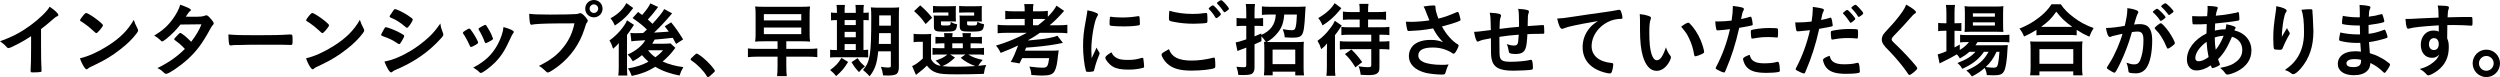 <?xml version="1.0" encoding="UTF-8"?>
<svg id="_レイヤー_1" data-name="レイヤー 1" xmlns="http://www.w3.org/2000/svg" viewBox="0 0 339.693 10.484">
  <path d="M5.578,6.37c0,1.386,.022,2.409,.066,3.157v.077c0,.121-.033,.165-.143,.176-.143,.033-.605,.056-.968,.056-.341,0-.374-.022-.374-.209v-.056c.044-.561,.066-1.815,.066-3.201v-1.452c-.749,.484-1.111,.704-1.75,1.034-.792,.418-1.177,.583-1.32,.583-.088,0-.154-.033-.231-.121-.319-.363-.495-.506-.924-.803,1.408-.518,2.211-.902,3.19-1.519,1.21-.759,2.475-1.815,3.19-2.662,.154-.177,.22-.275,.363-.518,.693,.462,1.188,.924,1.188,1.134,0,.065-.044,.12-.176,.176-.198,.088-.275,.143-.792,.594-.484,.429-.957,.814-1.386,1.133v2.421Z"/>
  <path d="M18.686,3.884c.055,.11,.077,.187,.077,.253,0,.11-.044,.187-.187,.385-.605,.792-1.254,1.431-2.233,2.189-1.1,.858-2.035,1.431-3.355,2.058-.847,.396-.891,.418-1.023,.539-.088,.088-.132,.109-.198,.109-.099,0-.187-.088-.352-.329-.22-.33-.429-.781-.55-1.167,1.111-.253,2.442-.847,3.729-1.661,1.694-1.067,2.761-2.123,3.586-3.564,.121,.407,.22,.627,.506,1.188Zm-7.327-1.849c.187-.209,.264-.264,.363-.264,.209,.011,1.034,.539,1.716,1.089,.418,.341,.55,.484,.55,.595,0,.076-.198,.374-.462,.671-.242,.274-.363,.374-.451,.374q-.077,0-.528-.43c-.286-.274-.858-.736-1.144-.913q-.385-.253-.462-.297c-.044-.033-.066-.065-.066-.099,0-.1,.209-.407,.484-.727Z"/>
  <path d="M22.634,5.248c-.33,.264-.506,.374-.594,.374-.088,0-.099,0-.308-.22-.198-.198-.473-.396-.781-.562,1.177-.715,1.881-1.354,2.563-2.311,.462-.648,.803-1.287,.979-1.892,1.166,.429,1.441,.571,1.441,.726,0,.055-.033,.099-.143,.176-.11,.077-.253,.275-.55,.727h.198c.385,.011,.66,.011,.726,.011,1.067,0,1.342-.021,1.683-.154,.088-.032,.121-.044,.187-.044,.154,0,.308,.121,.649,.528,.275,.308,.352,.44,.352,.562,0,.099-.033,.153-.154,.274-.088,.088-.22,.297-.385,.616-1.034,1.882-1.804,2.916-3.047,4.038-.979,.891-2.53,1.936-2.872,1.936-.099,0-.187-.044-.275-.132-.33-.319-.605-.517-.924-.648,1.518-.737,2.695-1.562,3.74-2.607q-.077-.077-.319-.33c-.231-.242-.484-.451-1.045-.869-.066-.056-.088-.089-.088-.133,0-.055,.143-.22,.528-.615,.187-.188,.231-.221,.297-.221,.176,0,.825,.528,1.485,1.199,.66-.858,1.133-1.672,1.397-2.376q-1.254,.021-2.86,.033c-.506,.66-1.144,1.309-1.881,1.914Z"/>
  <path d="M35.002,4.786c2.014,0,3.168-.022,4.28-.1h.143c.33,0,.33,.012,.33,.892,0,.451-.033,.528-.22,.528h-.044c-.726-.033-1.133-.033-4.312-.033-1.166,0-1.75,.011-2.761,.044h-.319c-.352,0-.407,.011-.616,.044-.055,0-.099,.011-.121,.011-.121,0-.198-.055-.22-.154-.066-.274-.11-.836-.11-1.342,.891,.088,1.672,.11,3.971,.11Z"/>
  <path d="M49.407,3.884c.055,.11,.077,.187,.077,.253,0,.11-.044,.187-.187,.385-.605,.792-1.254,1.431-2.233,2.189-1.1,.858-2.035,1.431-3.355,2.058-.847,.396-.891,.418-1.023,.539-.088,.088-.132,.109-.198,.109-.099,0-.187-.088-.352-.329-.22-.33-.429-.781-.55-1.167,1.111-.253,2.442-.847,3.729-1.661,1.694-1.067,2.761-2.123,3.586-3.564,.121,.407,.22,.627,.506,1.188Zm-7.327-1.849c.187-.209,.264-.264,.363-.264,.209,.011,1.034,.539,1.716,1.089,.418,.341,.55,.484,.55,.595,0,.076-.198,.374-.462,.671-.242,.274-.363,.374-.451,.374q-.077,0-.528-.43c-.286-.274-.858-.736-1.144-.913q-.385-.253-.462-.297c-.044-.033-.066-.065-.066-.099,0-.1,.209-.407,.484-.727Z"/>
  <path d="M54.514,5.71c-.154,.242-.198,.286-.286,.286q-.077,0-.55-.319c-.385-.253-.869-.484-1.661-.759-.176-.066-.231-.11-.231-.188,0-.055,.088-.242,.264-.539,.044-.088,.088-.153,.11-.209,.121-.22,.176-.286,.264-.286,.187,0,1.012,.309,1.606,.595,.33,.165,.748,.407,.836,.473,.033,.044,.055,.077,.055,.132,0,.11-.154,.407-.407,.814Zm5.666-1.254c.044,.109,.055,.176,.055,.242,0,.143-.055,.23-.264,.462-.913,1.012-1.848,1.837-2.971,2.596-.957,.649-2.057,1.232-3.125,1.684-.319,.132-.418,.188-.539,.297-.099,.077-.132,.1-.187,.1-.209,0-.583-.605-.913-1.475,1.067-.188,2.321-.704,3.598-1.475,.792-.473,1.738-1.188,2.42-1.826,.605-.561,.946-.979,1.584-1.87,.066,.518,.11,.66,.341,1.266Zm-4.61-.902c-.143,.176-.198,.22-.275,.22-.044,0-.099-.021-.165-.088-.682-.594-1.331-1.012-2.035-1.287-.11-.044-.154-.088-.154-.154,0-.044,.011-.077,.066-.165,.528-.803,.55-.836,.671-.836,.22,0,1.133,.44,1.76,.858,.528,.352,.649,.451,.649,.561,0,.121-.253,.562-.517,.892Z"/>
  <path d="M63.834,6.205c-.176-.407-.539-1.101-.682-1.31-.22-.318-.253-.374-.253-.439,0-.088,.121-.198,.418-.363,.341-.198,.385-.22,.451-.209,.099,.011,.242,.176,.506,.594,.363,.551,.693,1.178,.693,1.31,0,.077-.077,.154-.297,.286-.253,.153-.605,.318-.671,.318-.066,0-.11-.044-.165-.187Zm5.985-1.87c0,.044-.022,.088-.066,.143-.11,.144-.176,.253-.319,.562-.792,1.76-1.309,2.574-2.189,3.465-.649,.649-1.672,1.408-1.903,1.408-.066,0-.121-.021-.187-.088-.198-.209-.506-.439-.858-.638,1.661-.88,2.585-1.771,3.355-3.201,.429-.814,.715-1.673,.759-2.311,.913,.253,1.408,.495,1.408,.66Zm-2.828,.968c0,.066-.506,.374-.814,.495-.066,.022-.11,.033-.11,.044-.033,.011-.055,.022-.066,.022-.055,0-.11-.056-.143-.165-.154-.462-.462-1.101-.803-1.661q-.022-.033-.033-.11c0-.077,.088-.144,.418-.319,.407-.22,.429-.23,.495-.23,.055,0,.077,.021,.154,.099,.154,.209,.627,1.045,.715,1.287,.066,.188,.11,.319,.143,.363,.033,.033,.044,.065,.044,.077l-.011,.065,.011,.033Z"/>
  <path d="M75.955,3.18c-1.969,.011-3.355,.077-3.708,.176-.011,.011-.022,.011-.033,.011-.209,0-.275-.362-.308-1.496,.539,.077,1.243,.11,2.872,.11,1.474,0,3.202-.033,3.477-.066,.198-.021,.264-.032,.462-.109,.055-.022,.077-.022,.121-.022,.187,0,.418,.176,.77,.594,.209,.265,.253,.33,.253,.451,0,.077-.033,.144-.11,.242-.11,.132-.121,.165-.363,.936-.616,1.937-1.837,3.675-3.488,4.95-.66,.507-1.287,.892-1.452,.892-.121,0-.143-.011-.396-.265-.297-.297-.528-.473-.825-.627,1.617-.813,2.498-1.485,3.345-2.563,.759-.957,1.232-1.991,1.485-3.223q-.858,.011-2.101,.011Zm5.919-2.002c0,.659-.517,1.177-1.177,1.177s-1.177-.518-1.177-1.177c0-.66,.517-1.178,1.177-1.178s1.177,.518,1.177,1.178Zm-1.76,0c0,.318,.264,.583,.583,.583,.308,0,.583-.265,.583-.583,0-.319-.264-.584-.583-.584-.319,0-.583,.265-.583,.584Z"/>
  <path d="M84.075,7.162v-.638c0-.022,.011-.231,.011-.672-.198,.254-.418,.463-.781,.771-.187-.572-.253-.727-.495-1.122,1.034-.727,2.035-1.881,2.387-2.739l.946,.616c-.088,.121-.176,.264-.286,.429q-.022,.044-.121,.176-.022,.033-.176,.265c-.022,.021-.099,.132-.242,.33-.022,.032-.066,.088-.121,.165v4.279c0,.583,.011,.924,.044,1.243h-1.232c.044-.309,.066-.627,.066-1.166v-1.937Zm1.969-6.073c-.209,.275-.44,.551-.66,.825-.462,.528-1.144,1.111-1.837,1.552-.187-.418-.308-.627-.594-.979,1.023-.561,1.727-1.243,2.156-2.068l.935,.671Zm3.377-.143q-.088,.11-.275,.363c-.275,.374-.682,.869-1.122,1.342,.319,.275,.407,.363,.638,.583,.892-.979,1.375-1.584,1.584-2.002l1.078,.583c-.077,.077-.165,.176-.385,.451-.528,.627-1.441,1.595-2.068,2.167q.748-.033,2.002-.132c-.187-.264-.264-.363-.55-.727l.869-.539c.605,.737,1.023,1.343,1.628,2.321l-.957,.616c-.231-.429-.286-.55-.451-.836-1.353,.154-1.617,.176-2.464,.242-.143,.275-.187,.352-.319,.562h1.628c.341,0,.671-.022,.847-.045l.66,.605c-.077,.099-.099,.121-.176,.231-.407,.561-.935,1.111-1.551,1.628,.825,.374,1.738,.627,2.816,.759-.253,.44-.352,.66-.517,1.145-1.254-.231-2.42-.649-3.29-1.188-.99,.616-1.925,.979-3.202,1.243-.198-.517-.275-.671-.528-1.022,1.1-.177,1.914-.44,2.794-.913-.396-.353-.671-.628-.88-.892-.418,.353-.682,.528-1.243,.836-.297-.483-.352-.55-.704-.913,1.123-.506,1.958-1.188,2.398-1.947-1.54,.088-1.595,.1-1.892,.144l-.132-1.145c.187,.033,.385,.044,.649,.044,.033,0,.396-.011,1.078-.022,.319-.285,.484-.45,.517-.473-.594-.583-.979-.88-1.947-1.562l.748-.825c.286,.209,.352,.265,.55,.407,.517-.572,.979-1.221,1.111-1.573l1.056,.484Zm-1.364,5.886c.319,.407,.561,.649,.99,.946,.462-.33,.726-.572,1.045-.946h-2.036Z"/>
  <path d="M94.347,7.503c.198-.176,.253-.22,.33-.22,.143,0,.803,.484,1.287,.946,.55,.506,1.166,1.243,1.166,1.397,0,.099-.022,.12-.341,.406-.418,.386-.506,.451-.583,.451-.066,0-.132-.044-.187-.153-.385-.683-1.265-1.585-2.046-2.091-.088-.066-.132-.11-.132-.176,0-.077,.022-.11,.506-.562Z"/>
  <path d="M103.847,5.611c-.539,0-.858,.011-1.243,.044,.055-.342,.066-.616,.066-1.145V2.014c0-.528-.011-.814-.066-1.134,.429,.033,.649,.044,1.243,.044h4.951c.605,0,.847-.011,1.276-.044-.055,.319-.066,.595-.066,1.111v2.563c0,.518,.011,.781,.066,1.101-.407-.033-.682-.044-1.243-.044h-1.991v1.034h2.926c.594,0,.946-.022,1.287-.066v1.188c-.352-.044-.704-.066-1.287-.066h-2.926v1.276c0,.627,.022,1.001,.066,1.364h-1.32c.044-.309,.066-.727,.066-1.364v-1.276h-2.739c-.561,0-.924,.022-1.287,.066v-1.188c.341,.044,.693,.066,1.287,.066h2.739v-1.034h-1.804Zm-.055-2.839h5.083v-.847h-5.083v.847Zm0,1.87h5.083v-.902h-5.083v.902Z"/>
  <path d="M113.718,1.562c0-.374-.011-.639-.055-.892h1.144c-.033,.265-.044,.518-.044,.902v.176h1.518v-.187c0-.407-.011-.649-.044-.892h1.144c-.044,.253-.055,.495-.055,.902v.176c.363-.011,.539-.021,.715-.055v1.067c-.187-.022-.341-.033-.715-.033V6.799c.352-.011,.462-.021,.638-.044v1.057c-.22-.022-.462-.033-.891-.033h-3.454c-.44,0-.638,.011-.825,.044v-1.067c.198,.033,.385,.044,.792,.044h.132V2.729c-.396,0-.605,.011-.803,.044V1.694c.176,.044,.385,.055,.803,.055v-.187Zm1.519,6.854c-.55,.892-.825,1.222-1.628,1.926-.231-.309-.396-.484-.814-.825,.726-.528,1.1-.913,1.54-1.65l.902,.55Zm1.045-5.006v-.682h-1.518v.682h1.518Zm0,1.65v-.726h-1.518v.726h1.518Zm0,1.738v-.813h-1.518v.813h1.518Zm.198,2.739c-.33-.362-.363-.418-.781-1.089l.836-.55c.363,.561,.396,.604,.99,1.122-.341,.253-.583,.495-.803,.781l-.242-.265Zm2.849-2.562c-.165,1.661-.429,2.441-1.166,3.388-.33-.362-.528-.55-.902-.857,.968-1.078,1.123-2.08,1.123-7.118,0-.748-.011-1.013-.055-1.387,.33,.033,.638,.044,1.177,.044h1.54c.572,0,.825-.011,1.133-.044-.033,.265-.044,.583-.044,1.155v6.986c0,.528-.143,.847-.44,.979-.209,.089-.572,.144-1.023,.144-.154,0-.165,0-.682-.022-.066-.45-.121-.715-.286-1.166,.462,.077,.693,.1,.936,.1,.33,0,.407-.044,.407-.221v-1.979h-1.716Zm.121-2.476c-.011,.627-.022,1.078-.044,1.474h1.639v-1.474h-1.595Zm1.595-2.409h-1.584v1.396h1.584v-1.396Z"/>
  <path d="M126.5,8.021c.319,.572,.66,.813,1.32,.935-.132-.209-.396-.483-.693-.726,.749-.242,1.177-.462,1.606-.825h-1.199c-.396,0-.594,.011-.825,.044v-.946c.242,.033,.407,.044,.814,.044h.803v-.66h-.231c-.528,0-.715,.011-.99,.044v-.935c.264,.033,.44,.044,.99,.044h.22c-.011-.265-.011-.363-.044-.539h1.177c-.033,.176-.044,.286-.055,.539h1.419c0-.253-.011-.341-.044-.539h1.167c-.033,.176-.044,.286-.055,.539h.561c.539,0,.715-.011,.979-.044v.935c-.275-.033-.462-.044-.99-.044h-.55v.66h.814c.561,0,.748-.011,1.012-.044v.946c-.286-.033-.473-.044-1.012-.044h-1.133c.561,.352,1.056,.539,1.969,.737-.264,.274-.44,.506-.616,.803q.209-.011,1.078-.121c-.187,.495-.22,.627-.308,1.21-1.001,.044-2.266,.066-3.63,.066-1.661,0-2.277-.044-2.794-.22-.539-.177-.935-.463-1.309-.969-.429,.418-.605,.572-1.023,.892-.22,.165-.297,.23-.473,.374l-.517-1.199c.418-.176,.825-.462,1.453-1.023v-2.277h-.54c-.297,0-.44,.011-.715,.055v-1.144c.286,.044,.462,.055,.847,.055h.759c.363,0,.517-.011,.792-.044-.033,.309-.033,.484-.033,1.145v2.277Zm-1.463-7.294c.759,.671,1.123,1.056,1.618,1.683l-.88,.858c-.55-.771-.814-1.067-1.573-1.761l.836-.78Zm4.83,1.628c0,.264,.011,.44,.022,.572-.22-.012-.429-.022-.671-.022h-1.364v.319c0,.231,.033,.242,.506,.242,.781,0,.803-.011,.825-.495,.264,.165,.517,.264,.869,.33-.066,.594-.165,.803-.451,.902-.22,.076-.539,.099-1.441,.099-1.056,0-1.265-.11-1.265-.682v-.892c0-.297-.011-.396-.033-.627,.209,.021,.352,.021,.737,.021h1.265v-.429h-1.232c-.418,0-.605,.011-.858,.033V.804c.242,.032,.55,.044,.869,.044h1.32c.506,0,.715-.012,.924-.033-.022,.153-.022,.242-.022,.583v.957Zm-.099,5.468c-.759,.682-1.034,.869-1.727,1.166,.484,.055,1.122,.077,1.903,.077,.726,0,1.463-.022,2.585-.088-.814-.286-1.386-.616-1.991-1.122l.638-.451h-2.068l.66,.418Zm-.374-1.276h1.43v-.66h-1.43v.66Zm4.004-4.191c0,.264,0,.418,.022,.572-.231-.012-.429-.022-.671-.022h-1.342v.319c0,.209,.066,.242,.572,.242,.77,0,.781-.011,.814-.506,.319,.176,.528,.253,.924,.341-.121,.935-.22,.99-1.849,.99-.726,0-.968-.022-1.155-.1-.22-.099-.308-.274-.308-.594v-.825q-.011-.429-.011-.451-.022-.121-.022-.22c.209,.021,.352,.021,.737,.021h1.254v-.429h-1.166c-.429,0-.605,.011-.869,.033V.804c.242,.032,.55,.044,.88,.044h1.276c.517,0,.726-.012,.935-.033-.022,.176-.022,.242-.022,.583v.957Z"/>
  <path d="M136.921,4.456c-.572,0-1.012,.021-1.364,.065v-1.155c.275,.044,.704,.066,1.353,.066h2.321v-.858h-1.441c-.605,0-.858,.012-1.199,.044V1.475c.297,.044,.638,.065,1.188,.065h1.452v-.109c0-.396-.011-.595-.066-.881h1.265c-.055,.242-.066,.463-.066,.881v.109h.814c.55,0,.891-.021,1.199-.065v.803c.583-.594,.946-1.067,1.177-1.507l1.034,.704c-.066,.065-.077,.077-.143,.165-.605,.682-1.254,1.331-1.826,1.793h1.133c.616,0,1.001-.022,1.276-.066v1.155c-.33-.044-.759-.065-1.287-.065h-2.442c-.539,.385-.957,.648-1.573,.99l-.011,.055c1.837-.176,2.167-.209,2.949-.363,.462-.088,.792-.187,1.012-.286l.748,.979q-.099,.021-.242,.044c-.132,.021-.418,.077-.825,.154-.847,.165-2.761,.374-3.938,.439-.011,.033-.066,.177-.154,.418h3.487c.66,0,.825-.011,1.1-.044q0,.044-.022,.144c-.011,.055-.044,.318-.066,.495-.121,1.177-.231,1.716-.451,2.146-.253,.483-.671,.638-1.738,.638-.308,0-.946-.033-1.441-.077-.033-.473-.088-.715-.275-1.145,.891,.11,1.342,.154,1.76,.154,.396,0,.55-.055,.671-.23,.121-.188,.187-.474,.264-1.067h-3.675c-.11,.242-.165,.363-.352,.715l-1.188-.198c.407-.736,.594-1.166,1.001-2.244-.704,.341-.913,.429-2.376,1.013-.198-.419-.352-.672-.638-.99,1.408-.407,3.004-1.067,4.192-1.738h-2.596Zm4.125-1.023c.396-.308,.715-.572,1.001-.836-.264-.022-.374-.022-.759-.022h-.924v.858h.682Z"/>
  <path d="M149.364,7.107c.033,.055,.044,.099,.044,.153,0,.077-.011,.089-.11,.33-.22,.507-.484,1.299-.616,1.893-.033,.121-.066,.188-.11,.209-.055,.022-.429,.077-.55,.077h-.044c-.055,0-.132-.011-.22-.011-.143,0-.176-.033-.22-.165-.209-.716-.374-2.189-.374-3.301,0-1.21,.077-1.958,.385-3.608,.11-.594,.165-.924,.209-1.287,.462,.088,.858,.198,1.188,.352,.187,.077,.242,.133,.242,.242,0,.077-.011,.11-.132,.286-.363,.583-.77,2.915-.77,4.488,0,.254,.011,.595,.044,1.145,.308-.693,.418-.902,.671-1.441,.099,.231,.165,.342,.363,.639Zm2.387,.781c.352,.187,.77,.253,1.507,.253,.704,0,1.122-.056,1.804-.253,.066-.022,.121-.033,.154-.033,.077,0,.132,.044,.143,.153,.055,.375,.099,.814,.099,1.034,0,.11-.033,.144-.187,.188-.594,.154-1.199,.231-1.936,.231-1.012,0-1.639-.121-2.156-.43-.484-.297-.99-.902-.99-1.199,0-.153,.231-.363,.825-.726,.198,.396,.385,.594,.737,.781Zm-.77-5.611c.242,.055,.946,.099,1.485,.099,.726,0,1.452-.055,2.134-.176q.055-.011,.099-.011c.077,0,.11,.033,.132,.121,.022,.11,.055,.594,.055,.891,0,.165-.033,.221-.154,.242-.451,.088-1.199,.144-1.991,.144-.946,0-1.793-.056-1.903-.121-.055-.033-.077-.11-.077-.309,0-.297,.033-.736,.055-.825,.011-.044,.044-.065,.11-.065,.011,0,.033,0,.055,.011Z"/>
  <path d="M161.945,8.229c.902,0,1.903-.132,2.894-.385,.055-.022,.088-.022,.121-.022,.066,0,.099,.044,.121,.143,.033,.242,.055,.595,.055,.958,0,.22-.022,.285-.121,.33-.33,.176-1.815,.341-3.091,.341-1.661,0-2.607-.286-3.367-.99-.363-.341-.726-.936-.726-1.178,0-.165,.099-.241,1.001-.748,.396,1.09,1.309,1.552,3.113,1.552Zm.099-6.337c.638,0,1.012-.022,1.76-.132h.077c.088,0,.121,.032,.143,.099,.022,.132,.044,.462,.044,.858,0,.253-.022,.341-.088,.385-.088,.055-1.045,.121-1.782,.121-.979,0-1.793-.077-2.707-.253-.627-.121-.66-.144-.66-.539,0-.242,.022-.671,.055-.969,.957,.286,2.002,.43,3.158,.43Zm3.223,.572c-.055,0-.088-.022-.121-.089-.286-.473-.484-.736-.869-1.122-.033-.032-.044-.055-.044-.088,0-.088,.44-.439,.561-.439,.077,0,.209,.099,.484,.396,.352,.374,.616,.727,.616,.814,0,.121-.484,.528-.627,.528Zm1.133-2.068c.341,.362,.583,.692,.583,.792,0,.065-.033,.099-.209,.242-.22,.165-.341,.241-.407,.241-.033,0-.066-.032-.11-.109-.33-.484-.517-.715-.847-1.045-.033-.022-.055-.066-.055-.089,0-.099,.429-.406,.572-.406,.077,0,.242,.121,.473,.374Z"/>
  <path d="M171.397,5.6c-.374,.177-.396,.188-.935,.418v3.202c0,.418-.165,.736-.44,.847-.22,.088-.594,.132-1.045,.132-.275,0-.473-.011-.715-.021-.044-.407-.099-.649-.253-1.111,.396,.044,.737,.066,1.012,.066,.264,0,.319-.056,.319-.309v-2.354q-.484,.188-.759,.286c-.198,.077-.308,.121-.44,.176l-.242-1.166c.319-.055,.594-.132,1.441-.418v-1.837h-.506c-.275,0-.517,.011-.814,.044v-1.122c.275,.044,.484,.055,.825,.055h.495v-.869c0-.462-.022-.748-.066-1.078h1.254c-.044,.319-.066,.605-.066,1.067v.88h.539c.242,0,.429-.011,.627-.033v1.09c-.209-.022-.418-.033-.638-.033h-.528v1.43c.33-.132,.473-.197,.924-.396v.198c.627-.275,1.078-.616,1.419-1.078,.33-.451,.495-.946,.55-1.694h-.803c-.418,0-.814,.021-1.089,.055V.869c.308,.044,.638,.055,1.166,.055h3.872c.374,0,.704-.011,.913-.032-.032,.241-.044,.318-.076,.979-.089,1.805-.198,2.553-.463,2.883-.209,.275-.517,.363-1.265,.363-.231,0-.33,0-1.045-.044-.033-.386-.066-.507-.264-1.111,.605,.109,.913,.143,1.188,.143,.363,0,.473-.077,.561-.439,.099-.419,.132-.825,.165-1.694h-1.716c-.088,1.122-.33,1.793-.914,2.508-.429,.528-.946,.957-1.452,1.222,.165,.011,.275,.011,.462,.011h3.686c.428,0,.67-.011,.879-.044-.021,.308-.032,.572-.032,1.001v2.398c0,.506,.011,.825,.055,1.177h-1.188v-.506h-3.069v.495h-1.188c.044-.374,.055-.682,.055-1.155v-2.409c0-.429-.011-.682-.044-.99,.11,.011,.143,.011,.253,.022-.22-.342-.341-.484-.605-.76v.66Zm1.518,3.113h3.081v-1.969h-3.081v1.969Z"/>
  <path d="M180.294,7.041q0-.341,.022-1.145c-.286,.363-.341,.419-.792,.781-.165-.517-.286-.77-.507-1.133,.727-.517,1.188-.979,1.771-1.761,.265-.329,.462-.671,.583-.957l.946,.649c-.077,.088-.165,.231-.297,.429-.198,.309-.341,.518-.627,.869v4.291c0,.572,.011,.946,.055,1.232h-1.221c.044-.309,.065-.683,.065-1.255v-2.002Zm1.97-5.93q-.088,.11-.286,.341c-.737,.88-1.387,1.441-2.277,2.003-.165-.419-.341-.704-.583-1.002,1.056-.604,1.837-1.32,2.222-2.024l.925,.683Zm1.265,1.54c-.506,0-.726,.011-1.056,.044V1.573c.319,.044,.594,.066,1.089,.066h1.188v-.297c0-.298-.011-.518-.056-.814h1.255c-.044,.264-.056,.495-.056,.825v.286h1.364c.484,0,.76-.012,1.078-.066v1.122c-.318-.033-.55-.044-1.066-.044h-1.376v1.057h1.771c.474,0,.804-.022,1.122-.056v1.122c-.274-.044-.583-.055-1.111-.055h-.241v.924h.253c.483,0,.781-.011,1.1-.055v1.145c-.286-.033-.627-.056-1.078-.056h-.274v2.454c0,.473-.077,.682-.33,.857-.231,.165-.562,.221-1.232,.221-.253,0-.484-.012-.99-.044-.055-.474-.132-.771-.286-1.155,.55,.088,.913,.121,1.276,.121,.352,0,.451-.056,.451-.265v-2.189h-3.18c-.462,0-.759,.012-1.089,.056v-1.145c.297,.044,.583,.055,1.034,.055h3.234v-.924h-3.025c-.495,0-.716,.011-1.034,.055v-1.122c.318,.044,.55,.056,1.034,.056h1.452v-1.057h-1.222Zm.639,6.502c-.562-.902-.792-1.188-1.42-1.804l.869-.628c.605,.583,.858,.881,1.475,1.717l-.924,.715Z"/>
  <path d="M195.048,1.045c0,.275,.132,.792,.396,1.485,.847-.209,1.342-.385,2.497-.88,.066-.022,.099-.033,.132-.033,.11,0,.188,.198,.353,.913,.011,.056,.011,.066,.021,.11,.011,.021,.011,.033,.011,.044,0,.077-.044,.121-.153,.165-.562,.242-1.199,.44-2.377,.748,.572,1.067,1.387,1.991,2.179,2.453,.055,.033,.088,.077,.088,.132,0,.133-.242,.649-.429,.913-.1,.144-.165,.198-.265,.198-.076,0-.099-.011-.241-.121-.231-.165-.781-.418-1.178-.527-.473-.133-.902-.188-1.408-.188-1.298,0-1.958,.363-1.958,1.067,0,.396,.209,.671,.66,.891,.517,.253,1.463,.396,2.574,.396,.33,0,.55-.011,.88-.055-.176,.341-.23,.483-.439,1.166-.056,.165-.144,.209-.44,.209-.737,0-1.661-.1-2.223-.231-1.463-.363-2.299-1.188-2.299-2.288,0-.528,.209-1.045,.572-1.419,.506-.495,1.319-.771,2.365-.771,.682,0,1.122,.077,1.705,.308-.639-.682-.957-1.122-1.343-1.87-.671,.121-1.231,.198-1.881,.265-.385,.033-1.232,.088-1.397,.088-.153,0-.198-.033-.253-.22-.065-.21-.121-.562-.176-1.046,.363,.012,.539,.022,.737,.022,.66,0,1.749-.088,2.464-.198-.099-.22-.286-.693-.396-.99-.177-.484-.253-.66-.396-.902,.518-.088,1.078-.143,1.331-.143,.209,0,.286,.055,.286,.187v.121Z"/>
  <path d="M203.736,5.006v.671c0,1.617,.012,1.947,.1,2.179,.143,.396,.517,.539,1.408,.539,.957,0,2.123-.11,2.629-.242,.11-.033,.121-.033,.154-.033,.066,0,.121,.033,.143,.11,.066,.154,.121,.583,.121,.891,0,.242-.033,.309-.187,.353-.221,.055-1.684,.132-2.486,.132-1.959,0-2.772-.484-2.971-1.749-.055-.341-.066-.605-.066-2.663-.065,.012-.076,.022-.153,.033-.792,.132-1.134,.221-1.452,.363-.088,.044-.154,.066-.198,.066-.165,0-.353-.507-.484-1.332h.1c.241,0,.406-.021,2.178-.241-.033-1.728-.044-1.826-.154-2.354,.551,.021,1.023,.077,1.288,.154,.187,.065,.253,.12,.253,.253,0,.065-.012,.109-.066,.23-.088,.209-.132,.671-.143,1.562,1.43-.176,1.496-.188,2.651-.286v-.649c0-.99-.033-1.463-.121-1.793,.527,.022,1.001,.088,1.287,.176,.132,.044,.176,.1,.176,.209,0,.077-.011,.11-.055,.242-.088,.231-.088,.286-.11,1.584v.133c1.606-.121,1.881-.144,2.068-.144,.066,0,.11,.022,.132,.056,.022,.055,.055,.527,.055,.901,0,.154-.011,.188-.065,.221q-.033,.021-.979,.021c-.429,0-.759,.011-1.254,.044-.044,.936-.11,1.529-.231,1.882-.197,.594-.583,.813-1.43,.813-.297,0-.627-.055-.737-.121-.099-.065-.11-.109-.176-.473-.066-.363-.1-.473-.231-.748,.418,.143,.683,.187,.979,.187,.264,0,.374-.044,.462-.176,.11-.154,.132-.33,.188-1.298-1.046,.077-1.849,.176-2.619,.297Z"/>
  <path d="M213.314,3.598c-.285,.066-.385,.099-.78,.242-.144,.055-.221,.077-.286,.077-.242,0-.462-.451-.66-1.397,.704-.033,.957-.066,2.178-.253,1.32-.198,2.993-.451,3.873-.562,.99-.132,1.782-.264,2.2-.352,.077-.022,.11-.022,.165-.022,.143,0,.198,.066,.297,.341,.088,.231,.154,.562,.154,.716,0,.132-.044,.176-.198,.176-.231,0-.44,.022-.649,.055-1.859,.309-3.344,1.937-3.344,3.653,0,1.287,1.012,2.134,2.728,2.288,.154,.011,.21,.065,.21,.198,0,.274-.11,.803-.21,1.045-.055,.121-.143,.176-.285,.176-.144,0-.474-.066-.814-.165-1.87-.55-2.85-1.738-2.85-3.422,0-.913,.297-1.76,.869-2.486,.309-.396,.572-.615,1.199-1.045-1.441,.242-2.959,.528-3.796,.737Z"/>
  <path d="M222.839,2.904c0-.318-.011-.748-.033-.99,.506,.056,.88,.133,1.178,.242,.264,.1,.352,.165,.352,.286q0,.066-.044,.176c-.143,.374-.187,.792-.187,1.794,0,1.408,.088,2.288,.308,2.959,.165,.518,.418,.814,.715,.814,.451,0,.825-.528,1.232-1.749,.209,.561,.286,.726,.594,1.122,.056,.076,.088,.153,.088,.23,0,.176-.165,.55-.385,.869-.429,.627-.979,.969-1.562,.969-.847,0-1.484-.683-1.881-2.036-.253-.88-.374-1.991-.374-3.531v-1.155Zm6.546,.176c.066,0,.121,.033,.209,.11,.55,.528,1.122,1.408,1.485,2.267,.242,.583,.473,1.364,.473,1.595,0,.11-.055,.165-.286,.286-.253,.132-.77,.309-.901,.309-.1,0-.144-.056-.177-.253-.143-.848-.341-1.464-.682-2.179-.308-.638-.33-.671-1.078-1.595,.462-.342,.825-.54,.957-.54Z"/>
  <path d="M233.569,4.114h-.066c-.055,.012-.099,.012-.121,.012-.099,0-.153-.044-.187-.188-.066-.274-.11-.616-.132-1.034,.153,.011,.274,.011,.352,.011,.594,0,1.287-.044,1.87-.12,.11-.727,.165-1.288,.165-1.738v-.253c1.276,.164,1.519,.241,1.508,.439,0,.055-.022,.088-.066,.188-.132,.253-.143,.286-.319,1.155,.43-.077,.979-.221,1.199-.298,.044-.021,.056-.021,.088-.021,.1,0,.121,.044,.21,.429,.044,.22,.088,.528,.088,.616,0,.077-.033,.121-.133,.144q-.197,.065-1.705,.329c-.506,2.233-1.034,3.884-1.881,5.864-.055,.144-.11,.198-.176,.198-.144,0-.528-.154-.902-.363-.188-.099-.242-.154-.242-.209,0-.044,.033-.121,.088-.231,.836-1.584,1.441-3.267,1.859-5.082-.484,.065-.825,.099-1.496,.153Zm4.697,4.181c.319,.209,.781,.309,1.431,.309,.715,0,1.331-.066,1.683-.176,.089-.022,.11-.033,.154-.033,.1,0,.144,.033,.176,.132,.077,.231,.133,.682,.133,1.023,0,.143-.044,.197-.188,.23-.363,.077-.979,.121-1.628,.121-1.375,0-2.146-.22-2.651-.748-.188-.198-.341-.451-.43-.726-.065-.154-.109-.342-.109-.407,0-.188,.33-.386,.902-.572,.12,.462,.253,.66,.527,.847Zm3.092-3.201c-.22-.033-.683-.055-1.067-.055-.813,0-1.155,.033-2.123,.198-.022,.011-.055,.011-.077,.011-.066,0-.099-.022-.121-.088-.033-.077-.077-.616-.077-.848,0-.143,.022-.209,.11-.242,.044-.021,.11-.032,.341-.076,.748-.133,1.375-.188,2.146-.188,.638,0,.968,.022,1.045,.077,.056,.044,.066,.132,.066,.495,0,.319-.022,.604-.044,.671-.012,.033-.056,.055-.11,.055-.021,0-.055,0-.088-.011Z"/>
  <path d="M244.438,4.247h-.066c-.055,.011-.099,.011-.121,.011-.099,0-.154-.044-.188-.188-.065-.274-.109-.604-.132-1.034,.154,.012,.275,.012,.353,.012,.594,0,1.287-.044,1.87-.121,.11-.727,.165-1.276,.165-1.738v-.253c1.276,.176,1.519,.242,1.507,.439,0,.056-.021,.088-.065,.188-.132,.253-.144,.286-.319,1.155,.429-.077,.979-.221,1.199-.297,.044-.022,.055-.022,.088-.022,.099,0,.121,.044,.209,.429,.044,.221,.088,.528,.088,.616,0,.077-.033,.121-.132,.144q-.198,.065-1.705,.33c-.506,2.244-1.034,3.883-1.882,5.863-.055,.144-.109,.198-.176,.198-.143,0-.528-.154-.902-.363-.187-.099-.241-.143-.241-.209,0-.044,.032-.121,.088-.23,.836-1.585,1.441-3.268,1.859-5.072-.484,.056-.825,.088-1.496,.144Zm4.697,4.181c.319,.209,.781,.308,1.43,.308,.716,0,1.332-.066,1.684-.176,.088-.022,.11-.033,.154-.033,.099,0,.143,.033,.176,.132,.077,.231,.132,.683,.132,1.023,0,.143-.044,.198-.187,.23-.363,.077-.979,.121-1.629,.121-1.375,0-2.145-.22-2.651-.748-.187-.197-.341-.439-.429-.715-.066-.165-.11-.352-.11-.418,0-.188,.33-.385,.902-.572,.121,.462,.253,.671,.528,.848Zm3.092-3.202c-.221-.033-.683-.055-1.067-.055-.814,0-1.155,.033-2.123,.198-.022,.011-.056,.011-.077,.011-.066,0-.1-.022-.121-.088-.033-.077-.077-.616-.077-.848,0-.143,.021-.209,.11-.241,.044-.022,.109-.033,.341-.077,.748-.132,1.375-.188,2.146-.188,.638,0,.968,.022,1.045,.077,.055,.044,.065,.132,.065,.495,0,.319-.021,.605-.044,.671-.011,.033-.055,.056-.109,.056-.022,0-.056,0-.088-.012Zm-1.211-3.872c.144,0,1.078,1.045,1.078,1.21,0,.044-.076,.143-.165,.209-.044,.033-.109,.088-.187,.154-.1,.088-.132,.109-.242,.153q-.033,.012-.055,.022c-.044,0-.044-.011-.253-.33-.188-.286-.539-.726-.727-.891-.021-.022-.055-.066-.055-.077,.021-.044,.033-.066,.033-.066,.055-.066,.241-.22,.285-.253,.11-.055,.177-.099,.188-.11,.011-.021,.021-.021,.033-.021h.065Zm1.859,.77c-.153,.11-.264,.177-.318,.177-.045,0-.066-.022-.121-.11-.242-.396-.474-.683-.837-1.045-.032-.033-.044-.056-.044-.088,0-.1,.418-.407,.562-.407,.077,0,.209,.109,.451,.363,.352,.362,.604,.692,.604,.803,0,.066-.076,.143-.297,.308Z"/>
  <path d="M260.335,1.661c0,.1-.044,.132-.23,.242-.077,.044-.176,.132-.275,.253-.682,.792-1.661,1.859-2.53,2.739-.187,.188-.264,.33-.264,.462,0,.121,.088,.254,.297,.44,.648,.594,1.705,1.672,2.486,2.563,.55,.616,.693,.814,.693,.924,0,.121-.188,.309-.639,.66-.209,.165-.341,.242-.407,.242-.099,0-.143-.044-.253-.22-.473-.748-1.628-2.146-2.508-3.037-.495-.494-.595-.604-.748-.824-.188-.265-.265-.484-.265-.737,0-.221,.066-.451,.198-.671q.121-.198,.792-.914c.639-.659,1.32-1.496,1.749-2.112,.286-.406,.43-.671,.572-1.045,.858,.474,1.331,.836,1.331,1.034Z"/>
  <path d="M267.587,7.041c-.418,.374-.671,.55-1.287,.902-.132-.231-.176-.309-.406-.562-.66,.396-1.078,.616-2.102,1.111-.011,.011-.066,.033-.144,.077l-.099,.055-.264-1.231c.274-.066,.648-.198,1.188-.43v-2.783h-.308c-.309,0-.539,.011-.814,.055v-1.122c.242,.033,.484,.044,.825,.044h.297V1.849c0-.551-.021-.869-.065-1.178h1.231c-.055,.342-.065,.627-.065,1.178v1.309h.198c.341,0,.539-.011,.736-.032v1.089c-.23-.022-.439-.033-.736-.033h-.198v2.267c.242-.132,.363-.198,.715-.396v.737c.572-.352,.936-.671,1.254-1.078h-.241c-.44,0-.737,.021-.969,.055v-1.056c.231,.044,.495,.055,.979,.055h4.62c.507,0,.837-.021,1.101-.055v1.045c-.319-.033-.616-.044-1.089-.044h-3.234c-.089,.154-.144,.242-.286,.44h3.355c.517,0,.704-.012,1.034-.033-.022,.176-.033,.33-.044,.627-.056,1.298-.209,2.388-.43,2.86-.22,.484-.561,.627-1.485,.627-.264,0-.462-.011-.891-.033-.044-.385-.121-.671-.286-.968-.562,.495-1.012,.792-1.738,1.155-.242-.341-.407-.528-.759-.804,.913-.396,1.364-.659,1.925-1.133,.429-.374,.771-.814,1.089-1.408h-.627c-.66,.99-1.562,1.694-2.938,2.311-.176-.33-.33-.506-.66-.792,1.199-.462,1.893-.88,2.442-1.519h-.825Zm.319-2.729c-.429,0-.748,.011-.968,.033,.033-.297,.044-.583,.044-1.012V1.793c0-.439-.011-.638-.044-.957,.33,.044,.561,.056,1.067,.056h3.08c.55,0,.803-.012,1.133-.056-.032,.275-.044,.507-.044,1.046v1.463c0,.451,.012,.781,.044,.99-.253-.012-.517-.022-.957-.022h-3.355Zm.165-2.046h2.992v-.451h-2.992v.451Zm0,1.199h2.992v-.43h-2.992v.43Zm3.213,3.575c-.407,.88-.825,1.475-1.475,2.068,.451,.066,.781,.088,1.089,.088,.386,0,.495-.109,.595-.561,.077-.374,.132-.837,.187-1.596h-.396Z"/>
  <path d="M276.706,4.06c-.671,.418-.957,.572-1.684,.902-.187-.451-.308-.671-.616-1.078,.99-.385,1.882-.902,2.685-1.529,.737-.583,1.232-1.111,1.661-1.771h1.266c.451,.671,.924,1.155,1.771,1.793,.825,.628,1.617,1.046,2.684,1.441-.274,.451-.374,.649-.571,1.166-.748-.33-1.09-.517-1.728-.924v.737c-.275-.033-.528-.044-.946-.044h-3.619c-.33,0-.616,.011-.902,.044v-.737Zm-.858,6.172c.044-.33,.066-.649,.066-1.111v-2.464c0-.451-.011-.715-.056-1.034,.254,.021,.495,.033,.925,.033h5.259c.429,0,.66-.012,.924-.033-.044,.286-.055,.572-.055,1.034v2.476c0,.495,.011,.77,.065,1.1h-1.265v-.528h-4.599v.528h-1.266Zm1.266-1.562h4.599v-1.991h-4.599v1.991Zm4.104-5.017h.363c-.957-.682-1.519-1.21-2.179-2.068-.638,.913-1.089,1.364-2.068,2.068h3.884Z"/>
  <path d="M287.032,4.907c-.088,.021-.132,.044-.198,.076-.055,.033-.088,.045-.132,.045-.242,0-.418-.419-.55-1.232h.209c.462,0,1.64-.144,2.344-.286,.23-.957,.352-1.694,.352-2.212,0-.044,0-.109-.011-.187,.473,.044,.924,.143,1.232,.275,.176,.065,.264,.153,.264,.264,0,.055-.011,.099-.066,.187q-.165,.286-.506,1.497c.264-.033,.562-.056,.748-.056,.451,0,.804,.088,1.057,.265,.439,.318,.66,.968,.66,1.969,0,1.64-.298,3.048-.804,3.741-.352,.483-.813,.715-1.463,.715-.396,0-.771-.056-.88-.121q-.088-.055-.121-.462c-.033-.297-.1-.562-.231-.869,.572,.197,.715,.23,1.067,.23,.528,0,.748-.253,.99-1.144,.165-.583,.253-1.331,.253-2.146,0-.858-.209-1.166-.792-1.166-.198,0-.518,.032-.771,.065-.033,.132-.044,.144-.088,.286-.308,1.134-.869,2.607-1.43,3.796-.584,1.199-.727,1.441-.869,1.441-.089,0-.386-.154-.704-.363-.254-.154-.319-.22-.319-.309q0-.055,.451-.77c.604-.936,1.396-2.762,1.672-3.851-.814,.187-1.265,.286-1.364,.319Zm6.909-2.256c-.176,.132-.297,.188-.353,.188-.032,0-.065-.022-.099-.077-.23-.374-.616-.804-.935-1.078-.022-.022-.033-.044-.033-.066,0-.044,.077-.121,.264-.264,.188-.132,.242-.165,.319-.165,.176,0,1.144,.979,1.144,1.155,0,.065-.088,.143-.308,.308Zm-1.166,1.166c0-.077,.099-.176,.418-.429,.22-.165,.33-.231,.418-.231,.143,0,.638,.528,1.101,1.178,.385,.55,.803,1.331,.803,1.518,0,.11-.033,.144-.385,.43-.221,.176-.474,.318-.562,.318-.077,0-.11-.032-.187-.22-.209-.528-.396-.891-.693-1.364-.297-.473-.319-.495-.848-1.067-.044-.055-.065-.088-.065-.132Zm1.441-3.377c.187,0,1.122,.935,1.122,1.122,0,.055-.066,.121-.286,.274-.198,.154-.297,.21-.341,.21q-.056,0-.275-.309c-.188-.253-.539-.627-.737-.792-.033-.033-.055-.055-.055-.088,0-.088,.451-.418,.572-.418Z"/>
  <path d="M299.845,3.268c-.507,.033-.979,.044-1.397,.044-.462,0-.495,0-.518-.066-.032-.065-.065-.527-.065-.847v-.209c.517,.022,.737,.033,1.012,.033,.265,0,.693-.011,1.023-.022,.055-.638,.066-.857,.066-1.078,0-.099,0-.165-.012-.318,.528,.011,.936,.044,1.255,.12,.088,.022,.132,.066,.132,.144,0,.055-.012,.099-.066,.23-.088,.209-.154,.495-.198,.837,.704-.056,1.552-.165,1.893-.242,.33-.077,.562-.121,.616-.121,.23-.022,.396-.066,.462-.121,.011-.011,.022-.011,.022-.011,.021,0,.032,.011,.055,.011,.044,0,.077,.044,.099,.121,.022,.165,.056,.55,.056,.792,0,.165-.033,.209-.144,.231-.648,.132-1.991,.297-3.146,.396-.011,.044-.011,.066-.011,.176-.022,.209-.022,.231-.033,.781,.484-.109,.913-.165,1.452-.165,.077-.352,.088-.439,.11-.692,.847,.176,1.265,.33,1.265,.462,0,.044-.011,.077-.099,.22-.033,.044-.055,.077-.077,.154,1.419,.33,2.321,1.375,2.321,2.729,0,1.199-.648,2.156-1.892,2.816-.463,.241-1.111,.462-1.354,.462-.121,0-.209-.044-.275-.132-.23-.33-.374-.484-.726-.781,1.144-.209,1.705-.44,2.255-.892,.506-.429,.748-.924,.748-1.54,0-.88-.517-1.54-1.397-1.793-.659,1.518-1.1,2.233-1.892,3.047,.055,.188,.099,.297,.198,.528,.044,.088,.055,.121,.055,.154,0,.109-.044,.143-.297,.274-.275,.144-.595,.254-.704,.254-.1,0-.121-.033-.242-.375-.639,.451-1.32,.693-1.991,.693-.748,0-1.254-.604-1.254-1.485,0-1.375,1.001-2.717,2.662-3.542,.011-.572,.021-1.057,.033-1.276Zm-1.552,4.621c0,.274,.165,.439,.44,.439,.374,0,.869-.209,1.364-.572-.154-.748-.221-1.254-.275-2.079-.968,.715-1.529,1.54-1.529,2.212Zm3.851-3.037c-.495,.044-.759,.088-1.21,.242,.021,.781,.044,1.111,.132,1.672,.462-.583,.771-1.133,1.078-1.914Z"/>
  <path d="M310.216,4.709q.055-.088,.539-.902c.065,.188,.132,.308,.264,.484,.077,.121,.11,.187,.11,.253,0,.065-.022,.121-.286,.55-.188,.33-.506,1.013-.639,1.343-.109,.308-.153,.329-.517,.329-.374,0-.649-.044-.693-.109-.065-.088-.109-.683-.109-1.496,0-1.078,.076-1.838,.362-3.752,.033-.22,.044-.33,.044-.572,.858,.154,1.42,.407,1.42,.616,0,.055-.012,.088-.088,.188-.144,.209-.231,.495-.342,1.078-.132,.737-.23,1.705-.23,2.288q.099-.176,.165-.297Zm3.993-3.213v.188c.011,.044,.011,.132,.022,.253q.011,.176,.033,.451,0,.121,.021,.527c.033,.528,.055,1.057,.055,1.32,0,2.068-.539,3.675-1.683,5.028-.44,.517-.825,.813-1.046,.813-.132,0-.143,0-.374-.176-.209-.165-.494-.308-.78-.385,.77-.55,1.188-.936,1.595-1.519,.683-.979,1.013-2.146,1.013-3.564,0-1.507-.1-2.432-.353-3.103,.462-.055,.803-.077,1.122-.077,.33,0,.374,.022,.374,.209v.033Z"/>
  <path d="M320.678,4.676q-.022-.539-.033-1.221c-.099,.011-.198,.011-.242,.011-.726,0-1.661-.077-2.046-.176-.11-.033-.132-.056-.132-.165,0-.242,.033-.539,.109-.969,.616,.121,1.376,.198,2.036,.198,.055,0,.153,0,.274-.011v-.727c0-.385-.011-.561-.033-.946,.551,.033,.925,.066,1.188,.133,.22,.044,.286,.099,.286,.22,0,.055-.011,.077-.088,.253-.077,.187-.088,.23-.132,.99,.66-.077,1.188-.188,1.705-.341,.033-.012,.044-.012,.055-.012,.077,0,.077,.012,.198,.363,.077,.231,.154,.518,.154,.605,0,.077-.033,.121-.144,.153-.363,.121-1.309,.286-2.002,.363,0,.781,0,.814,.011,1.199,.771-.099,1.188-.209,2.058-.528,.055-.021,.077-.032,.109-.032,.066,0,.089,.032,.198,.297,.11,.274,.209,.583,.209,.693,0,.055-.044,.099-.121,.132-.604,.22-1.705,.483-2.398,.561,.022,.418,.045,.649,.11,1.508,.616,.187,.869,.286,1.343,.539,.527,.264,.813,.451,1.287,.825,.088,.065,.121,.12,.121,.209,0,.076-.1,.264-.309,.594-.242,.363-.363,.506-.44,.506-.032,0-.065-.011-.099-.044-.66-.627-1.089-.935-1.826-1.298-.044,.528-.165,.825-.462,1.1-.374,.363-1.001,.562-1.782,.562-1.354,0-2.189-.594-2.189-1.552,0-.418,.176-.824,.473-1.1,.43-.396,1.078-.605,1.903-.605,.265,0,.495,.022,.771,.056-.055-.716-.077-.969-.088-1.199-.253,.011-.396,.011-.528,.011-.759,0-1.684-.121-2.2-.275-.11-.033-.154-.088-.154-.176,0-.165,.066-.517,.165-.968,.683,.165,1.552,.264,2.365,.264h.319Zm-.759,3.355c-.704,0-1.09,.209-1.09,.583,0,.33,.319,.506,.936,.506,.715,0,1.045-.253,1.045-.803v-.188c-.286-.076-.506-.099-.891-.099Z"/>
  <path d="M331.371,3.443c-2.409,.154-3.345,.253-4.038,.44-.044,.011-.088,.021-.12,.021-.077,0-.144-.055-.177-.143-.099-.275-.153-.638-.187-1.188h.264c.353,0,.683-.011,1.738-.077,.814-.044,1.507-.076,2.497-.109-.011-.99-.021-1.145-.121-1.64,.848,.022,1.276,.056,1.431,.121,.066,.033,.099,.088,.099,.198,0,.021-.011,.065-.032,.121-.1,.242-.133,.483-.154,1.166,1.606-.044,1.849-.044,2.948-.044,.297,0,.341,0,.374,.033,.044,.044,.066,.209,.066,.583,0,.506-.012,.561-.154,.561h-.044c-.474-.044-1.65-.088-2.421-.088q-.253,0-.803,.011l-.021,1.805c.165,.363,.22,.671,.22,1.199,0,1.375-.506,2.432-1.573,3.213-.44,.329-1.001,.615-1.199,.615-.099,0-.154-.032-.242-.121-.308-.352-.539-.527-.935-.748,.659-.187,1.001-.341,1.43-.604,.319-.209,.605-.44,.814-.671,.143-.177,.253-.342,.418-.693-.319,.33-.583,.451-.99,.451-.924,0-1.529-.704-1.529-1.771,0-1.122,.715-1.937,1.705-1.937,.319,0,.518,.044,.737,.144v-.848Zm-1.331,2.574c0,.463,.264,.781,.66,.781,.418,0,.671-.297,.671-.803,0-.518-.242-.814-.66-.814-.396,0-.671,.341-.671,.836Z"/>
  <path d="M339.693,8.604c0,1.034-.836,1.87-1.859,1.87s-1.859-.836-1.859-1.87c0-1.023,.836-1.859,1.859-1.859,1.034,0,1.859,.836,1.859,1.859Zm-2.86,0c0,.561,.451,1.012,1.001,1.012s1.001-.451,1.001-1.012c0-.55-.451-1.001-1.001-1.001s-1.001,.451-1.001,1.001Z"/>
</svg>